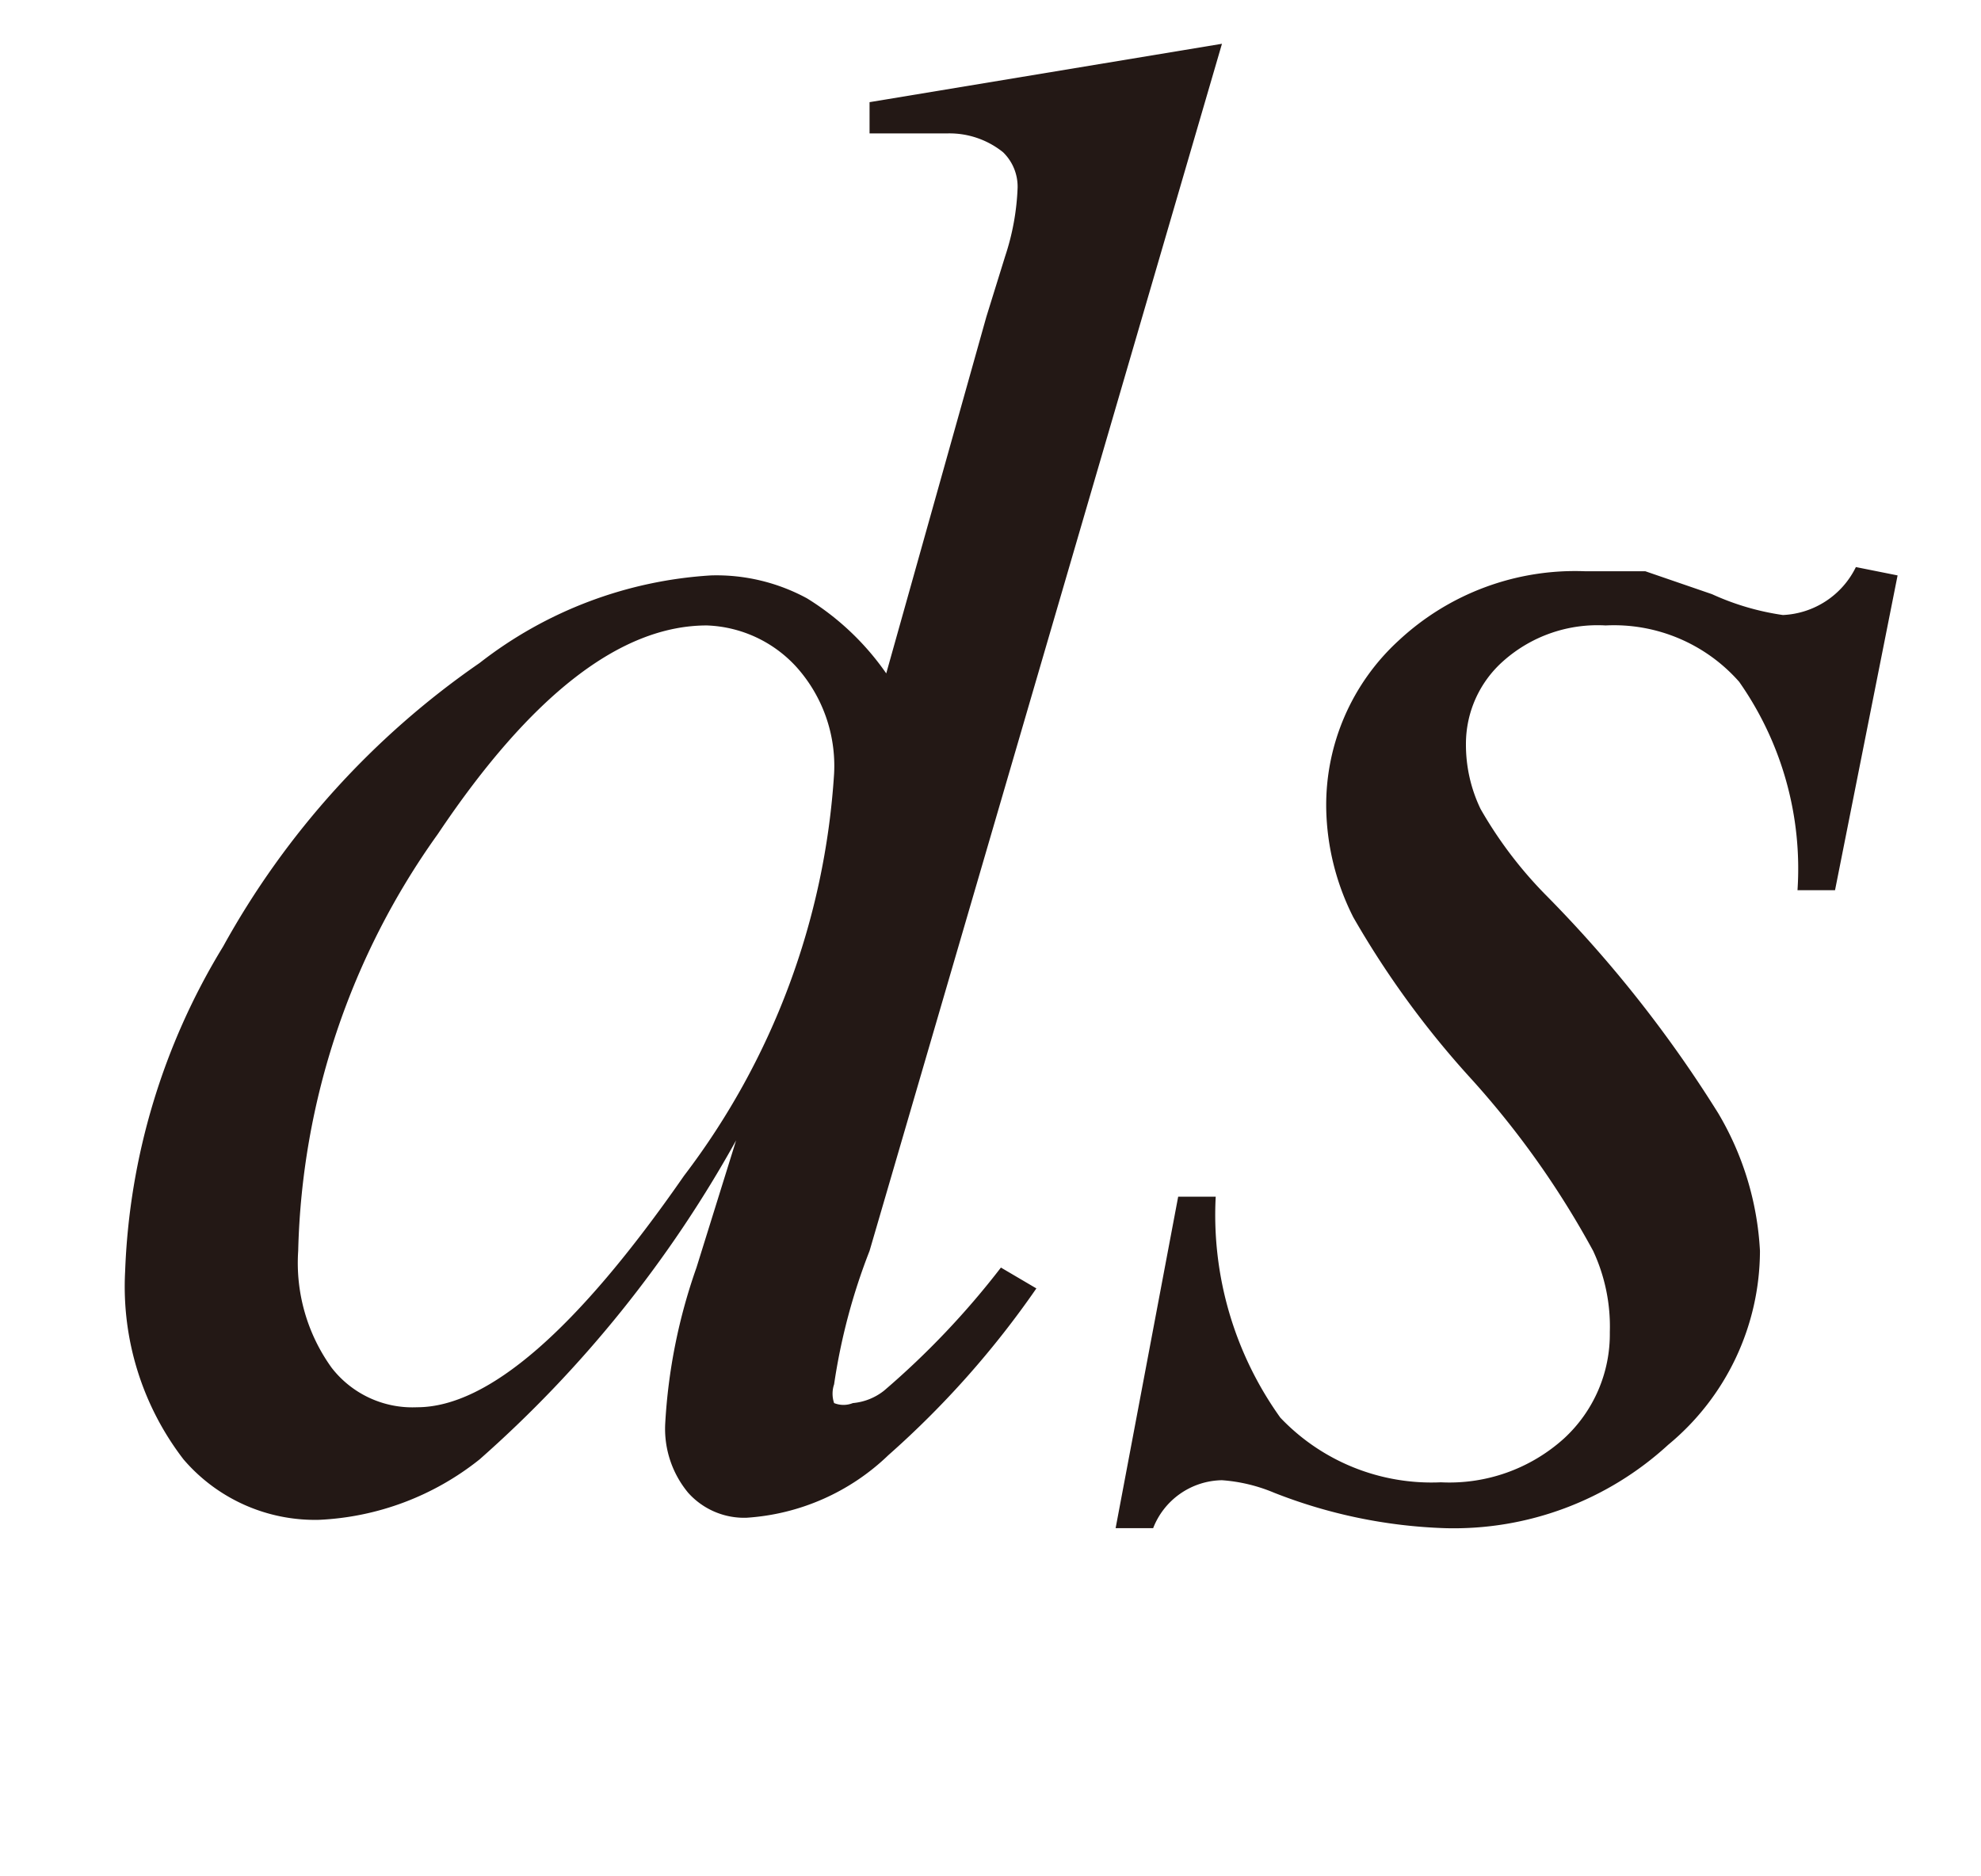 <svg id="レイヤー_1" data-name="レイヤー 1" xmlns="http://www.w3.org/2000/svg" viewBox="0 0 9.5 9"><defs><style>.cls-1{fill:#231815;}</style></defs><title>tx14</title><path class="cls-1" d="M5.86.21,4.17,6A2.92,2.92,0,0,0,4,6.64a.14.14,0,0,0,0,.09.12.12,0,0,0,.09,0,.28.28,0,0,0,.15-.06,3.94,3.94,0,0,0,.56-.59l.17.1a4.42,4.42,0,0,1-.71.8,1.08,1.08,0,0,1-.68.3.36.36,0,0,1-.28-.12.48.48,0,0,1-.11-.33,2.69,2.69,0,0,1,.15-.75l.19-.61A5.77,5.77,0,0,1,2.3,7a1.33,1.33,0,0,1-.77.29A.83.83,0,0,1,.88,7a1.36,1.36,0,0,1-.28-.9,3.21,3.21,0,0,1,.47-1.56A4,4,0,0,1,2.3,3.18a2,2,0,0,1,1.11-.42.91.91,0,0,1,.46.11,1.28,1.28,0,0,1,.38.36l.48-1.71.09-.29A1.18,1.18,0,0,0,4.88.9.23.23,0,0,0,4.81.73.41.41,0,0,0,4.54.64l-.37,0V.49ZM4,3.71a.71.71,0,0,0-.18-.51A.61.61,0,0,0,3.39,3Q2.77,3,2.1,4a3.58,3.58,0,0,0-.67,2,.86.86,0,0,0,.16.56A.49.49,0,0,0,2,6.75q.51,0,1.28-1.11A3.55,3.55,0,0,0,4,3.71Z"/><path class="cls-1" d="M9.1,2.76,8.8,4.27H8.62a1.56,1.56,0,0,0-.28-1A.8.8,0,0,0,7.7,3a.68.68,0,0,0-.49.17.53.53,0,0,0-.18.4.71.71,0,0,0,.07.31,2,2,0,0,0,.31.41,6,6,0,0,1,.83,1.05A1.44,1.44,0,0,1,8.44,6,1.21,1.21,0,0,1,8,6.93a1.52,1.52,0,0,1-1.07.4,2.45,2.45,0,0,1-.82-.17.79.79,0,0,0-.25-.06.36.36,0,0,0-.33.23H5.35l.3-1.59h.18a1.67,1.67,0,0,0,.31,1.06,1,1,0,0,0,.77.31.82.82,0,0,0,.59-.21.68.68,0,0,0,.22-.51A.86.86,0,0,0,7.64,6a4.26,4.26,0,0,0-.58-.82,4.39,4.39,0,0,1-.57-.78,1.2,1.2,0,0,1-.13-.52,1.07,1.07,0,0,1,.35-.81,1.24,1.24,0,0,1,.89-.33l.29,0,.32.11a1.24,1.24,0,0,0,.34.1.41.41,0,0,0,.35-.23Z"/></svg>